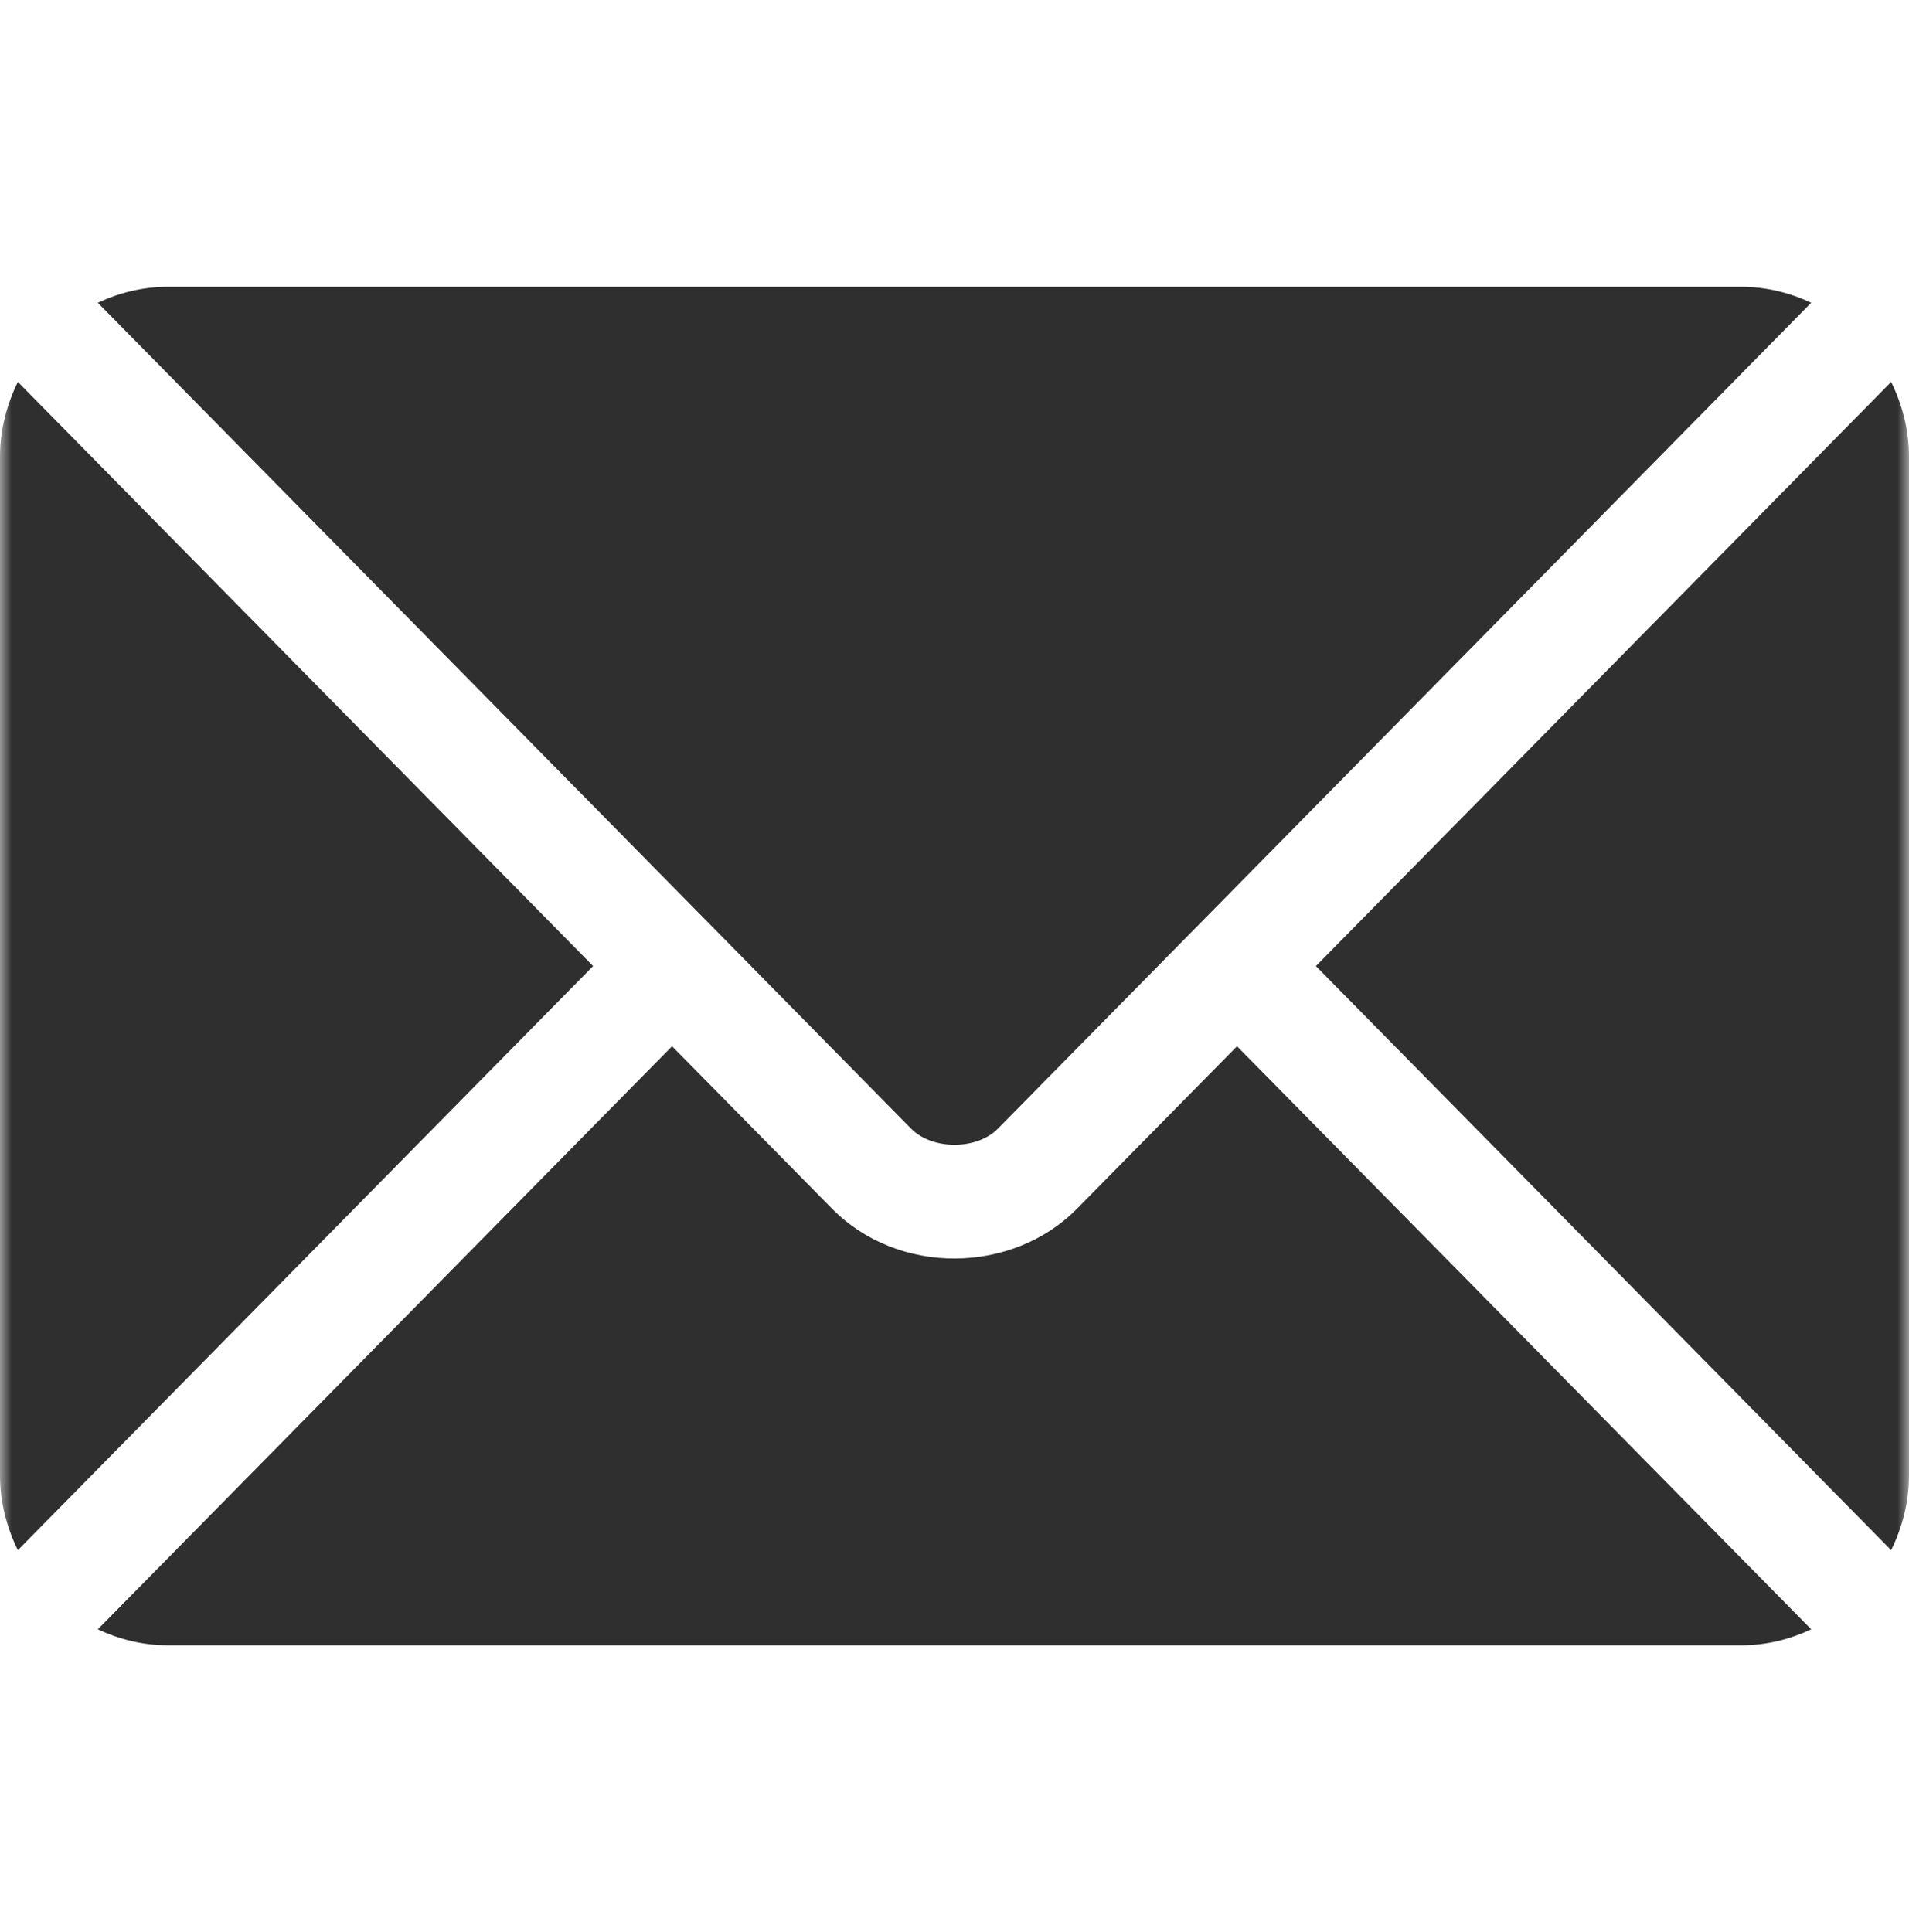 <?xml version="1.0" encoding="UTF-8"?> <svg xmlns="http://www.w3.org/2000/svg" width="83" height="84" viewBox="0 0 83 84" fill="none"><mask id="mask0_15_74" style="mask-type:luminance" maskUnits="userSpaceOnUse" x="0" y="0" width="83" height="84"><path d="M83 0H0V84H83V0Z" fill="white"></path></mask><g mask="url(#mask0_15_74)"><path d="M53.783 45.486L46.831 52.545C44.012 55.408 39.052 55.469 36.172 52.545L29.22 45.486L4.253 70.837C5.183 71.271 6.207 71.531 7.297 71.531H75.707C76.796 71.531 77.82 71.272 78.749 70.837L53.783 45.486Z" fill="#2F2F2F"></path><path d="M75.705 12.469H7.295C6.205 12.469 5.181 12.728 4.252 13.163L30.932 40.254C30.933 40.256 30.935 40.256 30.937 40.258C30.937 40.256 30.938 40.259 30.937 40.258L39.614 49.07C40.536 50.003 42.465 50.003 43.386 49.07L52.059 40.263C52.059 40.263 52.062 40.259 52.063 40.258C52.063 40.258 52.067 40.256 52.069 40.254L78.748 13.163C77.819 12.728 76.794 12.469 75.705 12.469ZM0.776 16.605C0.295 17.589 0 18.681 0 19.852V64.148C0 65.318 0.295 66.411 0.776 67.395L25.787 42.001L0.776 16.605ZM82.224 16.605L57.214 42.001L82.224 67.395C82.705 66.411 83 65.319 83 64.148V19.852C83 18.681 82.705 17.589 82.224 16.605Z" fill="#2F2F2F"></path></g></svg> 